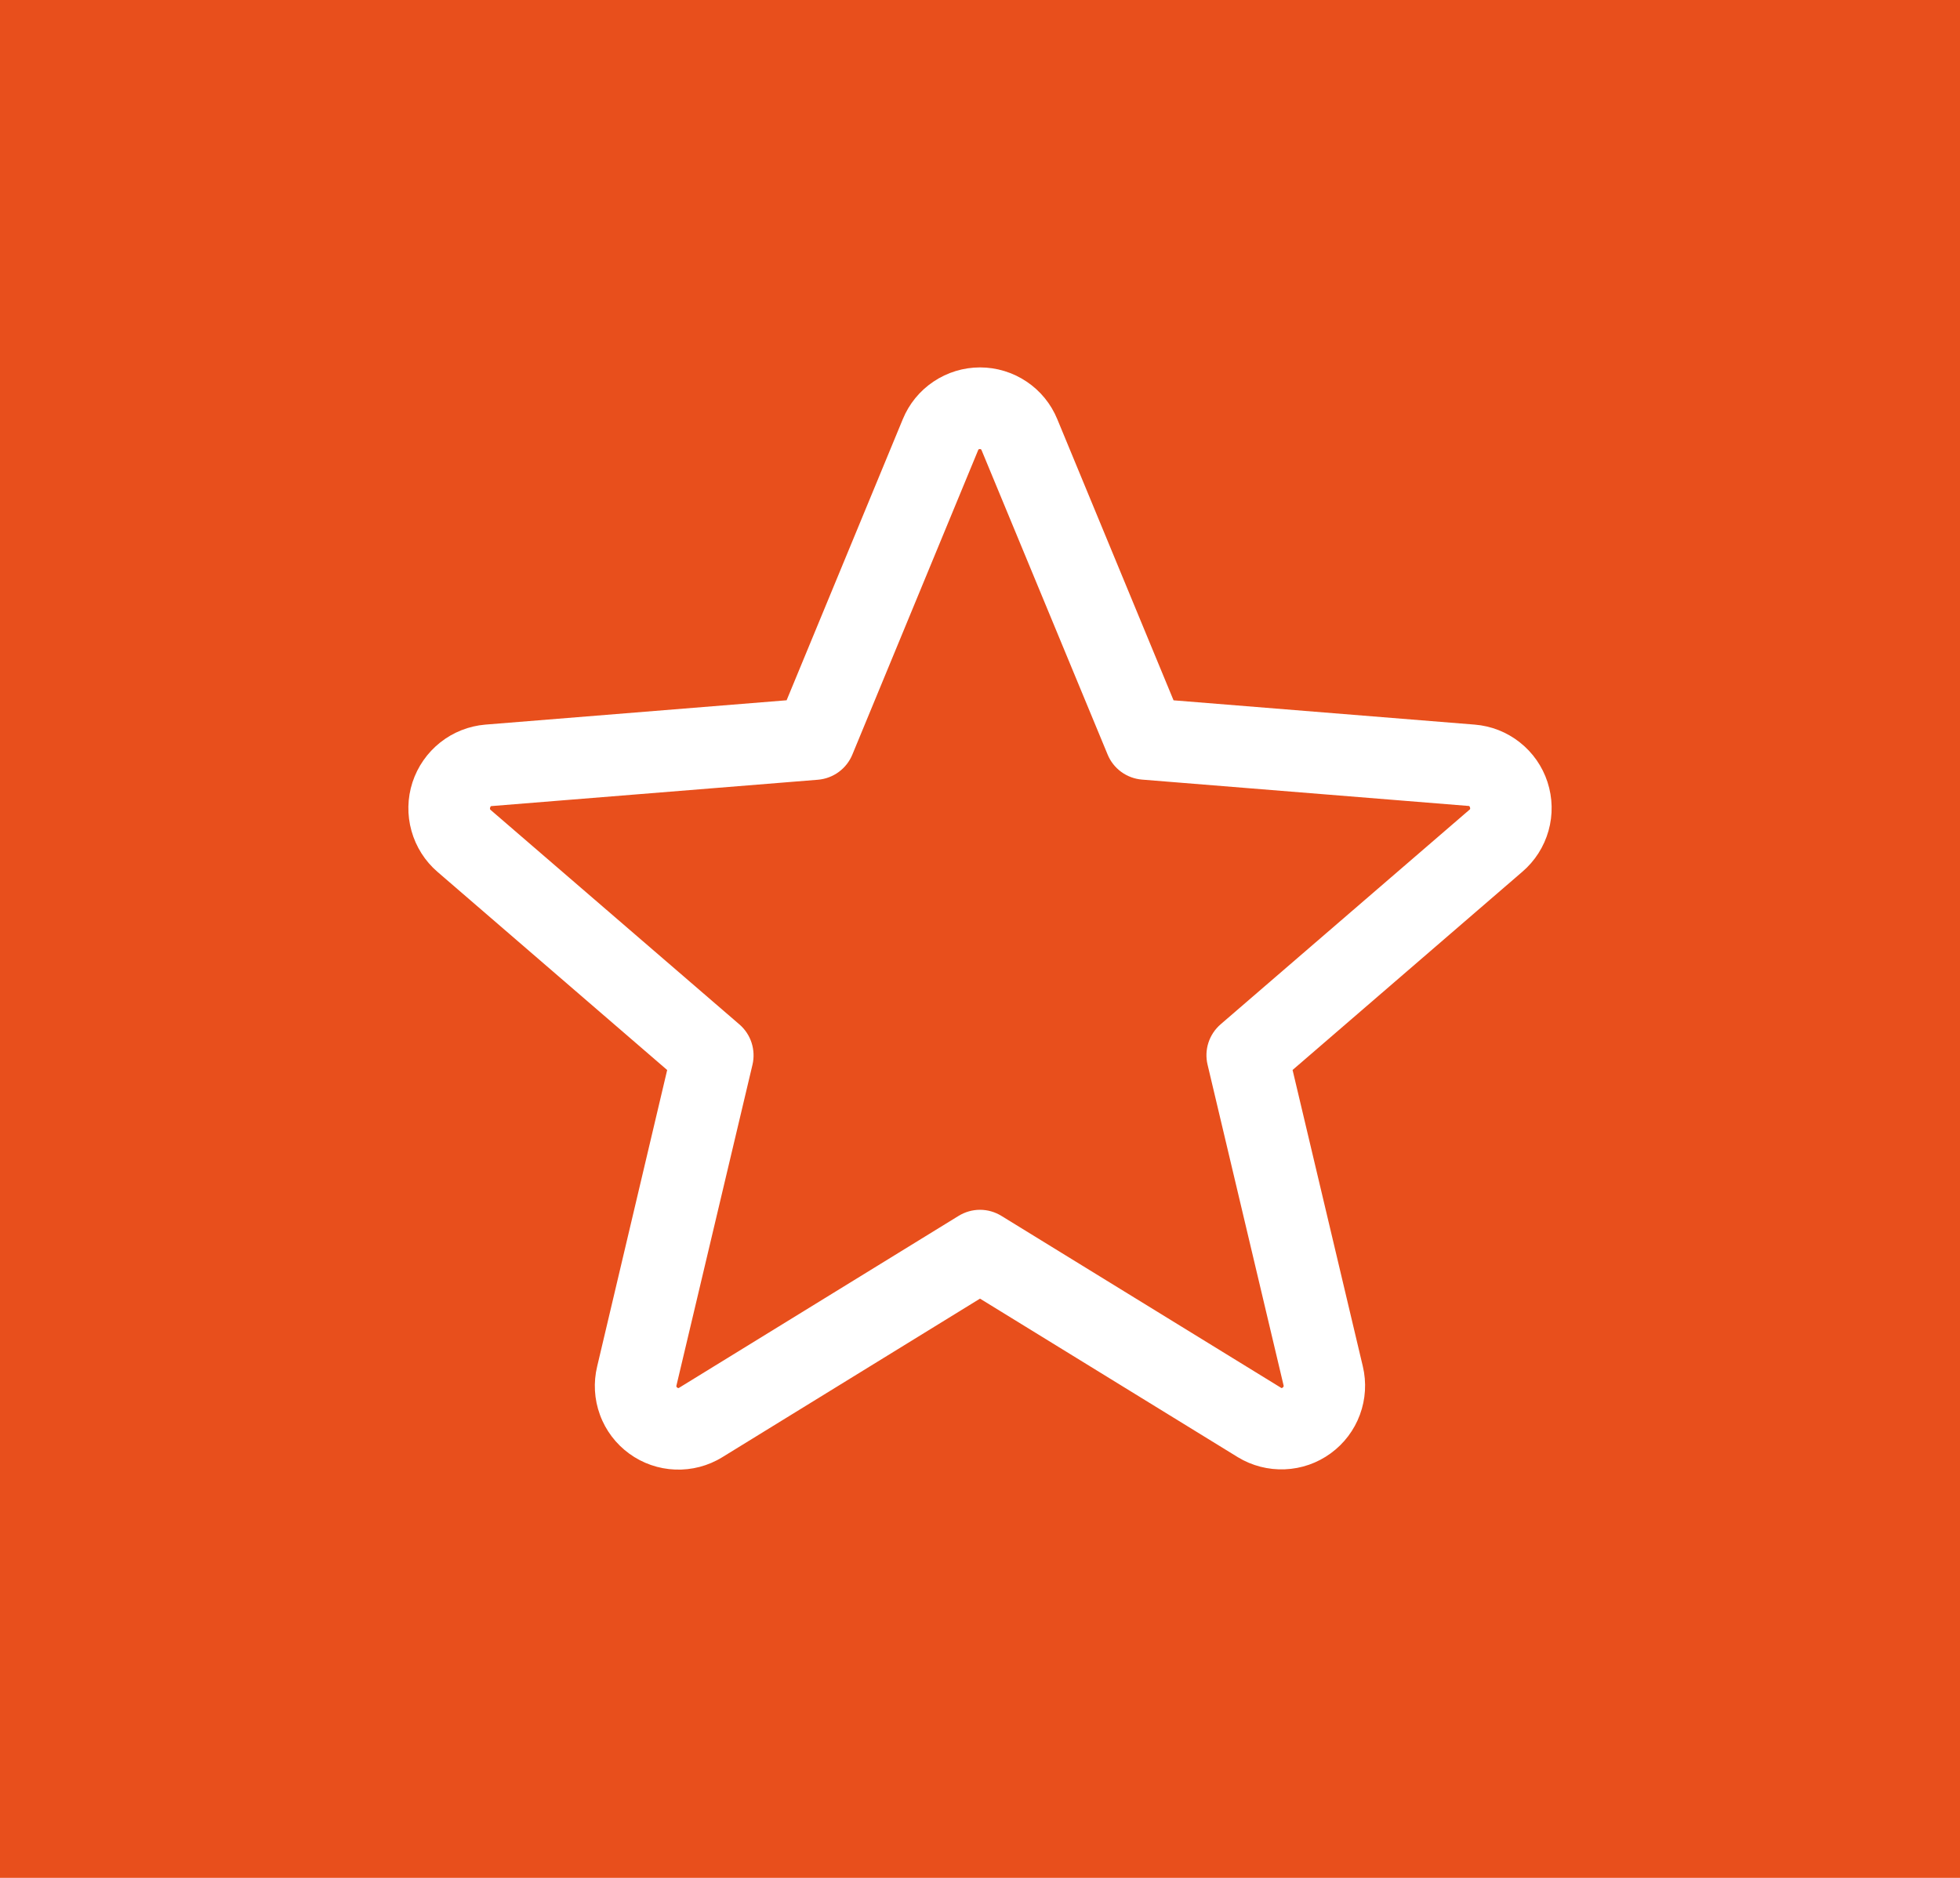 <svg width="48" height="46" viewBox="0 0 48 46" fill="none" xmlns="http://www.w3.org/2000/svg">
<rect width="48" height="46" fill="#E84F1C"/>
<path d="M37.898 19.157C37.773 18.773 37.537 18.434 37.219 18.184C36.902 17.933 36.518 17.782 36.115 17.75L28.74 17.155L25.893 10.269C25.739 9.893 25.477 9.572 25.14 9.347C24.803 9.121 24.406 9 24.001 9C23.595 9 23.199 9.121 22.862 9.347C22.525 9.572 22.263 9.893 22.109 10.269L19.264 17.154L11.885 17.75C11.482 17.784 11.097 17.936 10.78 18.188C10.463 18.44 10.227 18.779 10.101 19.165C9.976 19.55 9.968 19.963 10.077 20.353C10.186 20.743 10.407 21.093 10.714 21.357L16.339 26.211L14.625 33.469C14.529 33.863 14.553 34.277 14.693 34.658C14.832 35.039 15.082 35.369 15.41 35.608C15.738 35.847 16.13 35.983 16.536 35.998C16.941 36.014 17.342 35.909 17.688 35.696L24 31.811L30.316 35.696C30.662 35.906 31.062 36.009 31.466 35.992C31.871 35.976 32.261 35.84 32.588 35.601C32.915 35.363 33.164 35.034 33.304 34.654C33.444 34.275 33.469 33.862 33.375 33.469L31.655 26.21L37.28 21.356C37.589 21.092 37.813 20.742 37.923 20.35C38.033 19.959 38.024 19.544 37.898 19.157ZM35.98 19.841L29.893 25.091C29.754 25.211 29.651 25.366 29.594 25.541C29.538 25.715 29.53 25.901 29.573 26.08L31.433 33.93C31.437 33.941 31.438 33.953 31.434 33.964C31.43 33.975 31.422 33.984 31.411 33.99C31.389 34.007 31.383 34.004 31.364 33.99L24.524 29.784C24.366 29.687 24.185 29.635 24 29.635C23.815 29.635 23.634 29.687 23.476 29.784L16.636 33.992C16.618 34.004 16.613 34.007 16.589 33.992C16.578 33.987 16.57 33.978 16.566 33.967C16.562 33.955 16.563 33.943 16.568 33.932L18.428 26.082C18.47 25.904 18.462 25.718 18.406 25.543C18.35 25.369 18.246 25.213 18.108 25.094L12.02 19.844C12.005 19.831 11.991 19.82 12.004 19.781C12.016 19.742 12.026 19.747 12.045 19.745L20.035 19.1C20.218 19.084 20.394 19.018 20.542 18.909C20.69 18.8 20.805 18.653 20.875 18.482L23.953 11.031C23.963 11.01 23.966 11 23.996 11C24.026 11 24.03 11.01 24.04 11.031L27.125 18.482C27.195 18.653 27.311 18.8 27.46 18.909C27.609 19.017 27.785 19.082 27.969 19.097L35.959 19.742C35.978 19.742 35.989 19.742 36 19.779C36.011 19.815 36 19.829 35.98 19.841Z" fill="white"/>
</svg>
